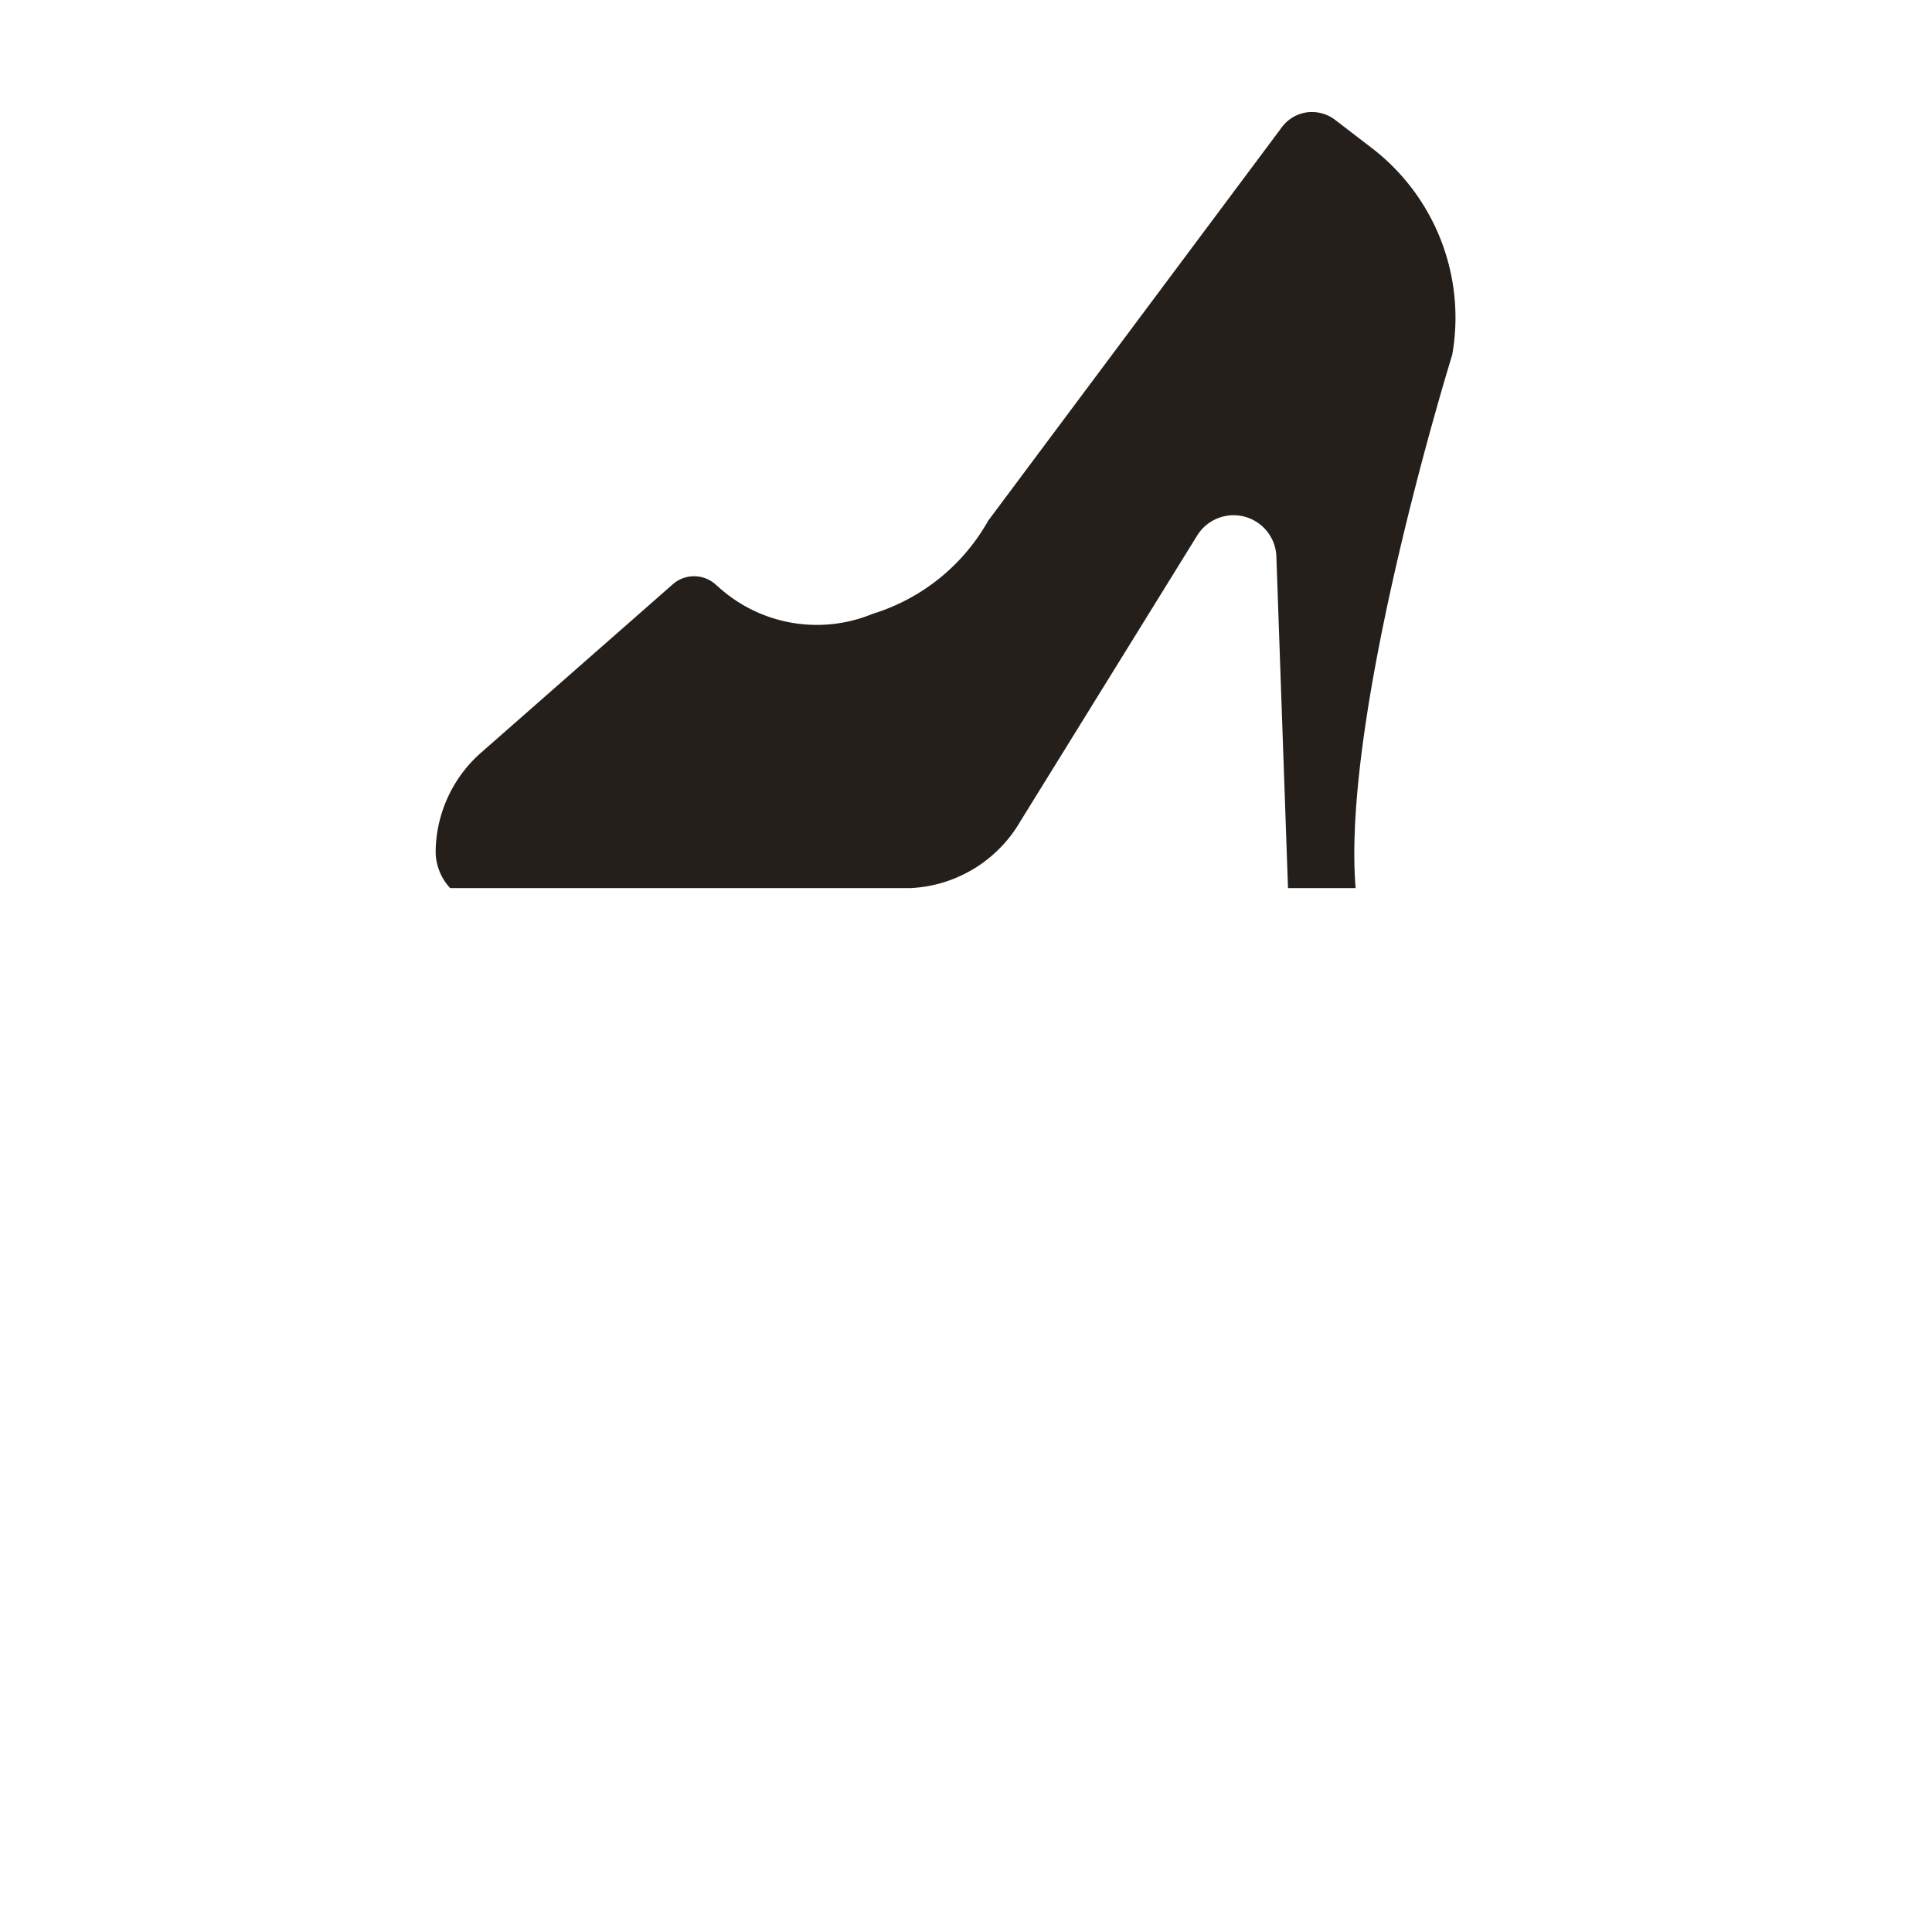 <svg id="レイヤー_1" data-name="レイヤー 1" xmlns="http://www.w3.org/2000/svg" viewBox="0 0 60 60"><defs><style>.cls-1{fill:#251f1c;}</style></defs><path class="cls-1" d="M42.58,4.58l-1.12-.86a1.19,1.19,0,0,0-.88-.23,1.17,1.17,0,0,0-.77.46L30.69,16.17a6.21,6.21,0,0,1-3.58,2.89,4.55,4.55,0,0,1-4.74-.78l-.16-.14a1,1,0,0,0-1.31,0l-6,5.27a4.15,4.15,0,0,0-1.37,3,1.67,1.67,0,0,0,.45,1.17H28.29a4.17,4.17,0,0,0,3.39-2.06l5.5-8.89a1.33,1.33,0,0,1,2.46.69L40,27.58h2.1c-.45-5.46,3-16.56,3-16.56A6.64,6.64,0,0,0,42.58,4.58Z"/></svg>